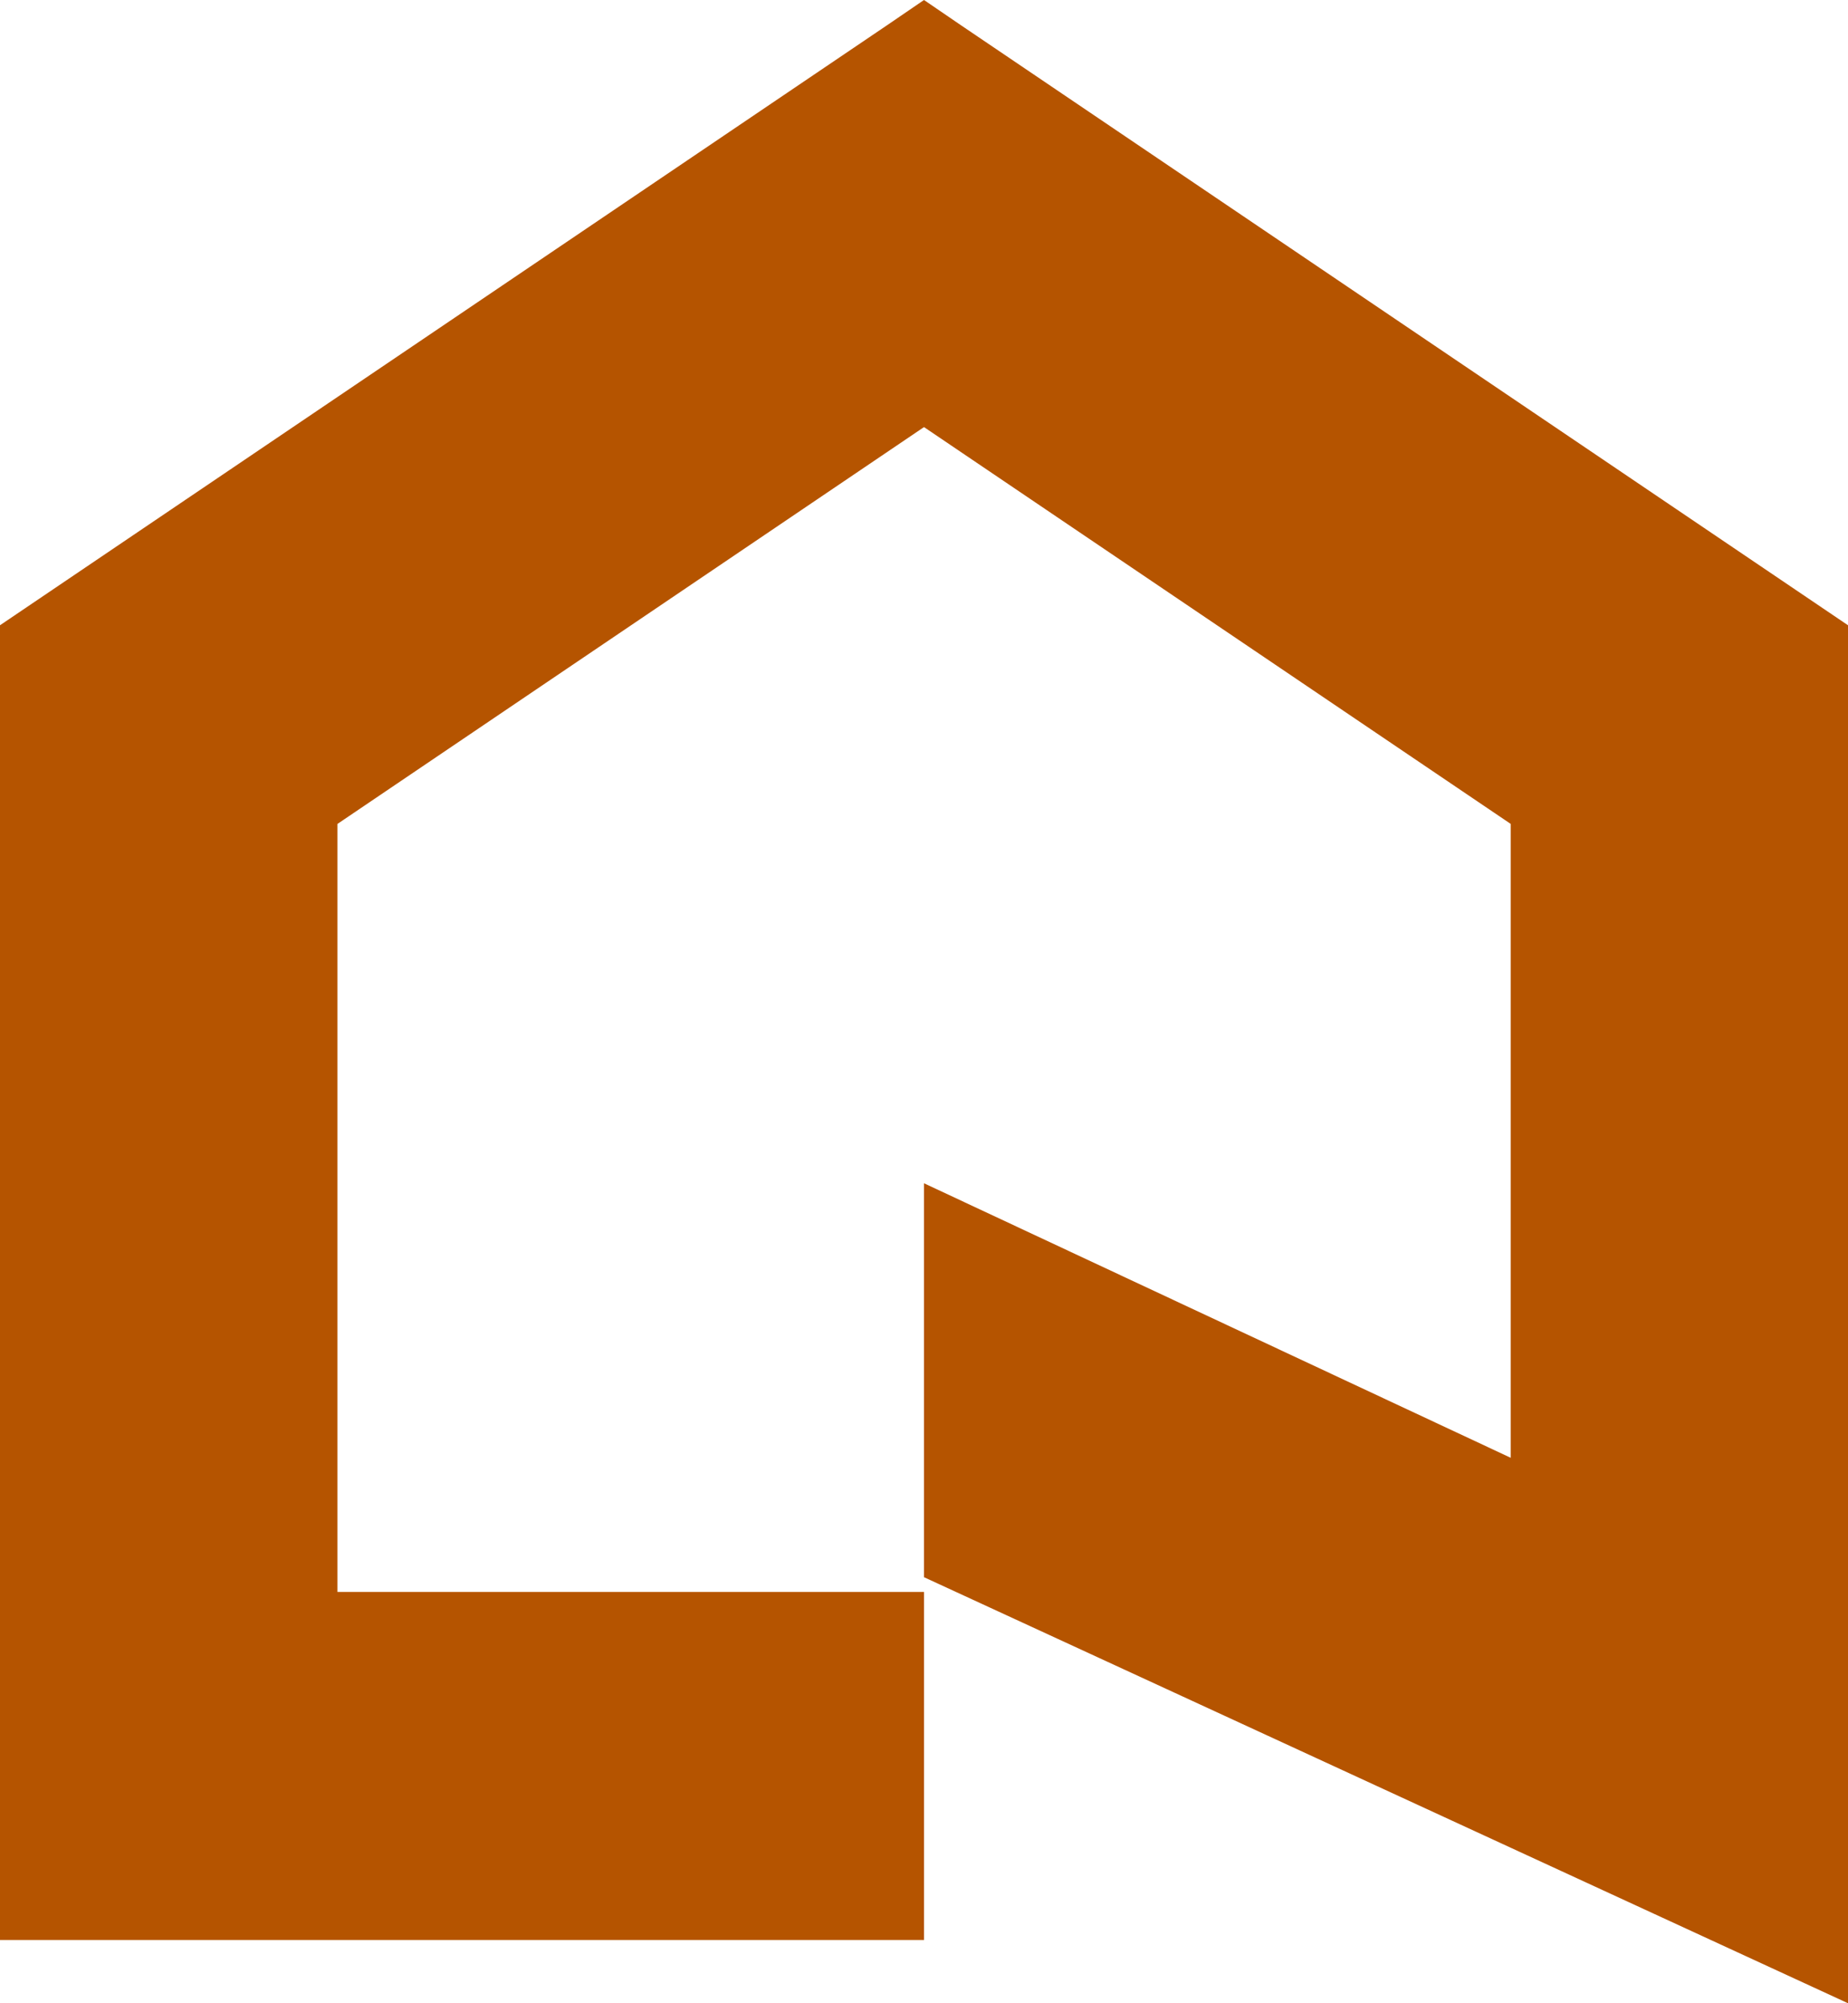 <?xml version="1.0" encoding="UTF-8"?>
<svg xmlns="http://www.w3.org/2000/svg" width="60" height="65" viewBox="0 0 60 65" fill="none">
  <path d="M28.793 0.824L0 20.288V21.795V62.947H10.956H30V51.655H10.956V26.737L10.958 26.733L30 13.858L49.048 26.733V47.301L30 38.394V51.176L60 65V21.795V20.288L31.207 0.824L30 0L28.793 0.824Z" fill="#B55400"></path>
</svg>
